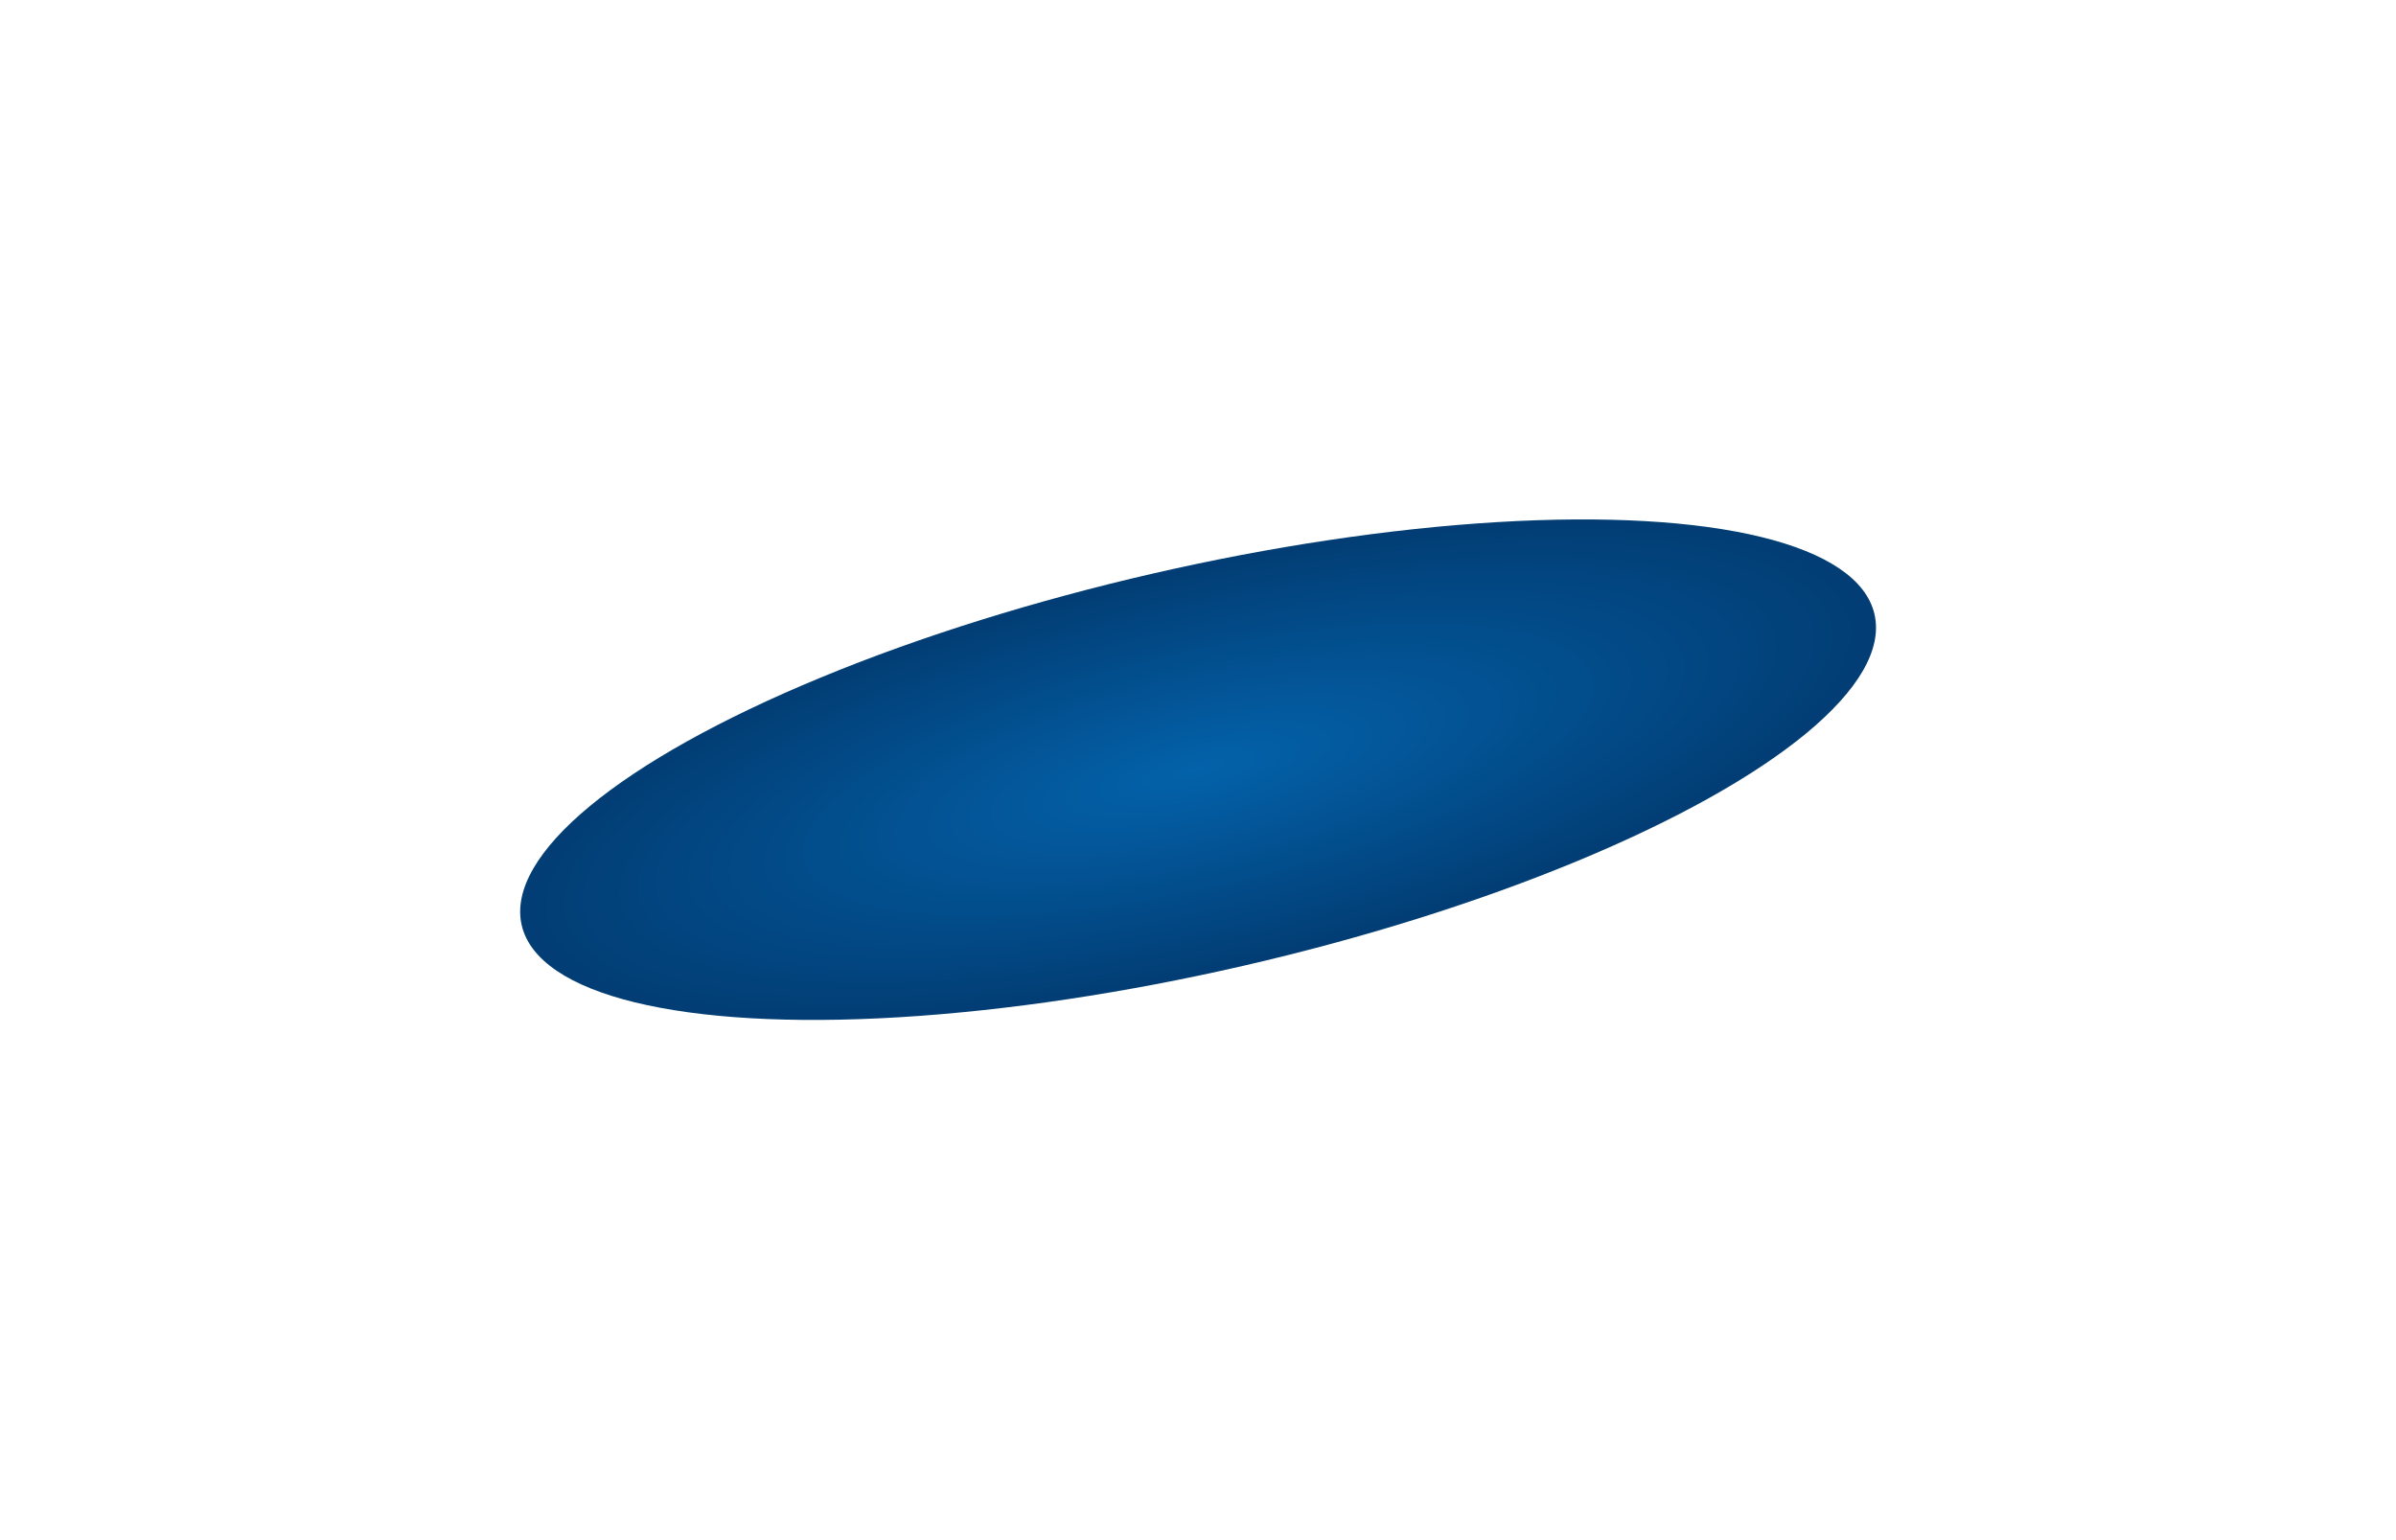 <?xml version="1.0" encoding="UTF-8"?> <svg xmlns="http://www.w3.org/2000/svg" width="1845" height="1186" viewBox="0 0 1845 1186" fill="none"><g filter="url(#filter0_f_494_250)"><ellipse cx="922.567" cy="592.74" rx="534.43" ry="155" transform="rotate(-12.94 922.567 592.74)" fill="url(#paint0_radial_494_250)"></ellipse></g><defs><filter id="filter0_f_494_250" x="0.535" y="0.008" width="1844.06" height="1185.46" filterUnits="userSpaceOnUse" color-interpolation-filters="sRGB"><feFlood flood-opacity="0" result="BackgroundImageFix"></feFlood><feBlend mode="normal" in="SourceGraphic" in2="BackgroundImageFix" result="shape"></feBlend><feGaussianBlur stdDeviation="200" result="effect1_foregroundBlur_494_250"></feGaussianBlur></filter><radialGradient id="paint0_radial_494_250" cx="0" cy="0" r="1" gradientUnits="userSpaceOnUse" gradientTransform="translate(922.567 592.74) rotate(90) scale(155 534.43)"><stop stop-color="#0362AA"></stop><stop offset="1" stop-color="#023D74"></stop></radialGradient></defs></svg> 